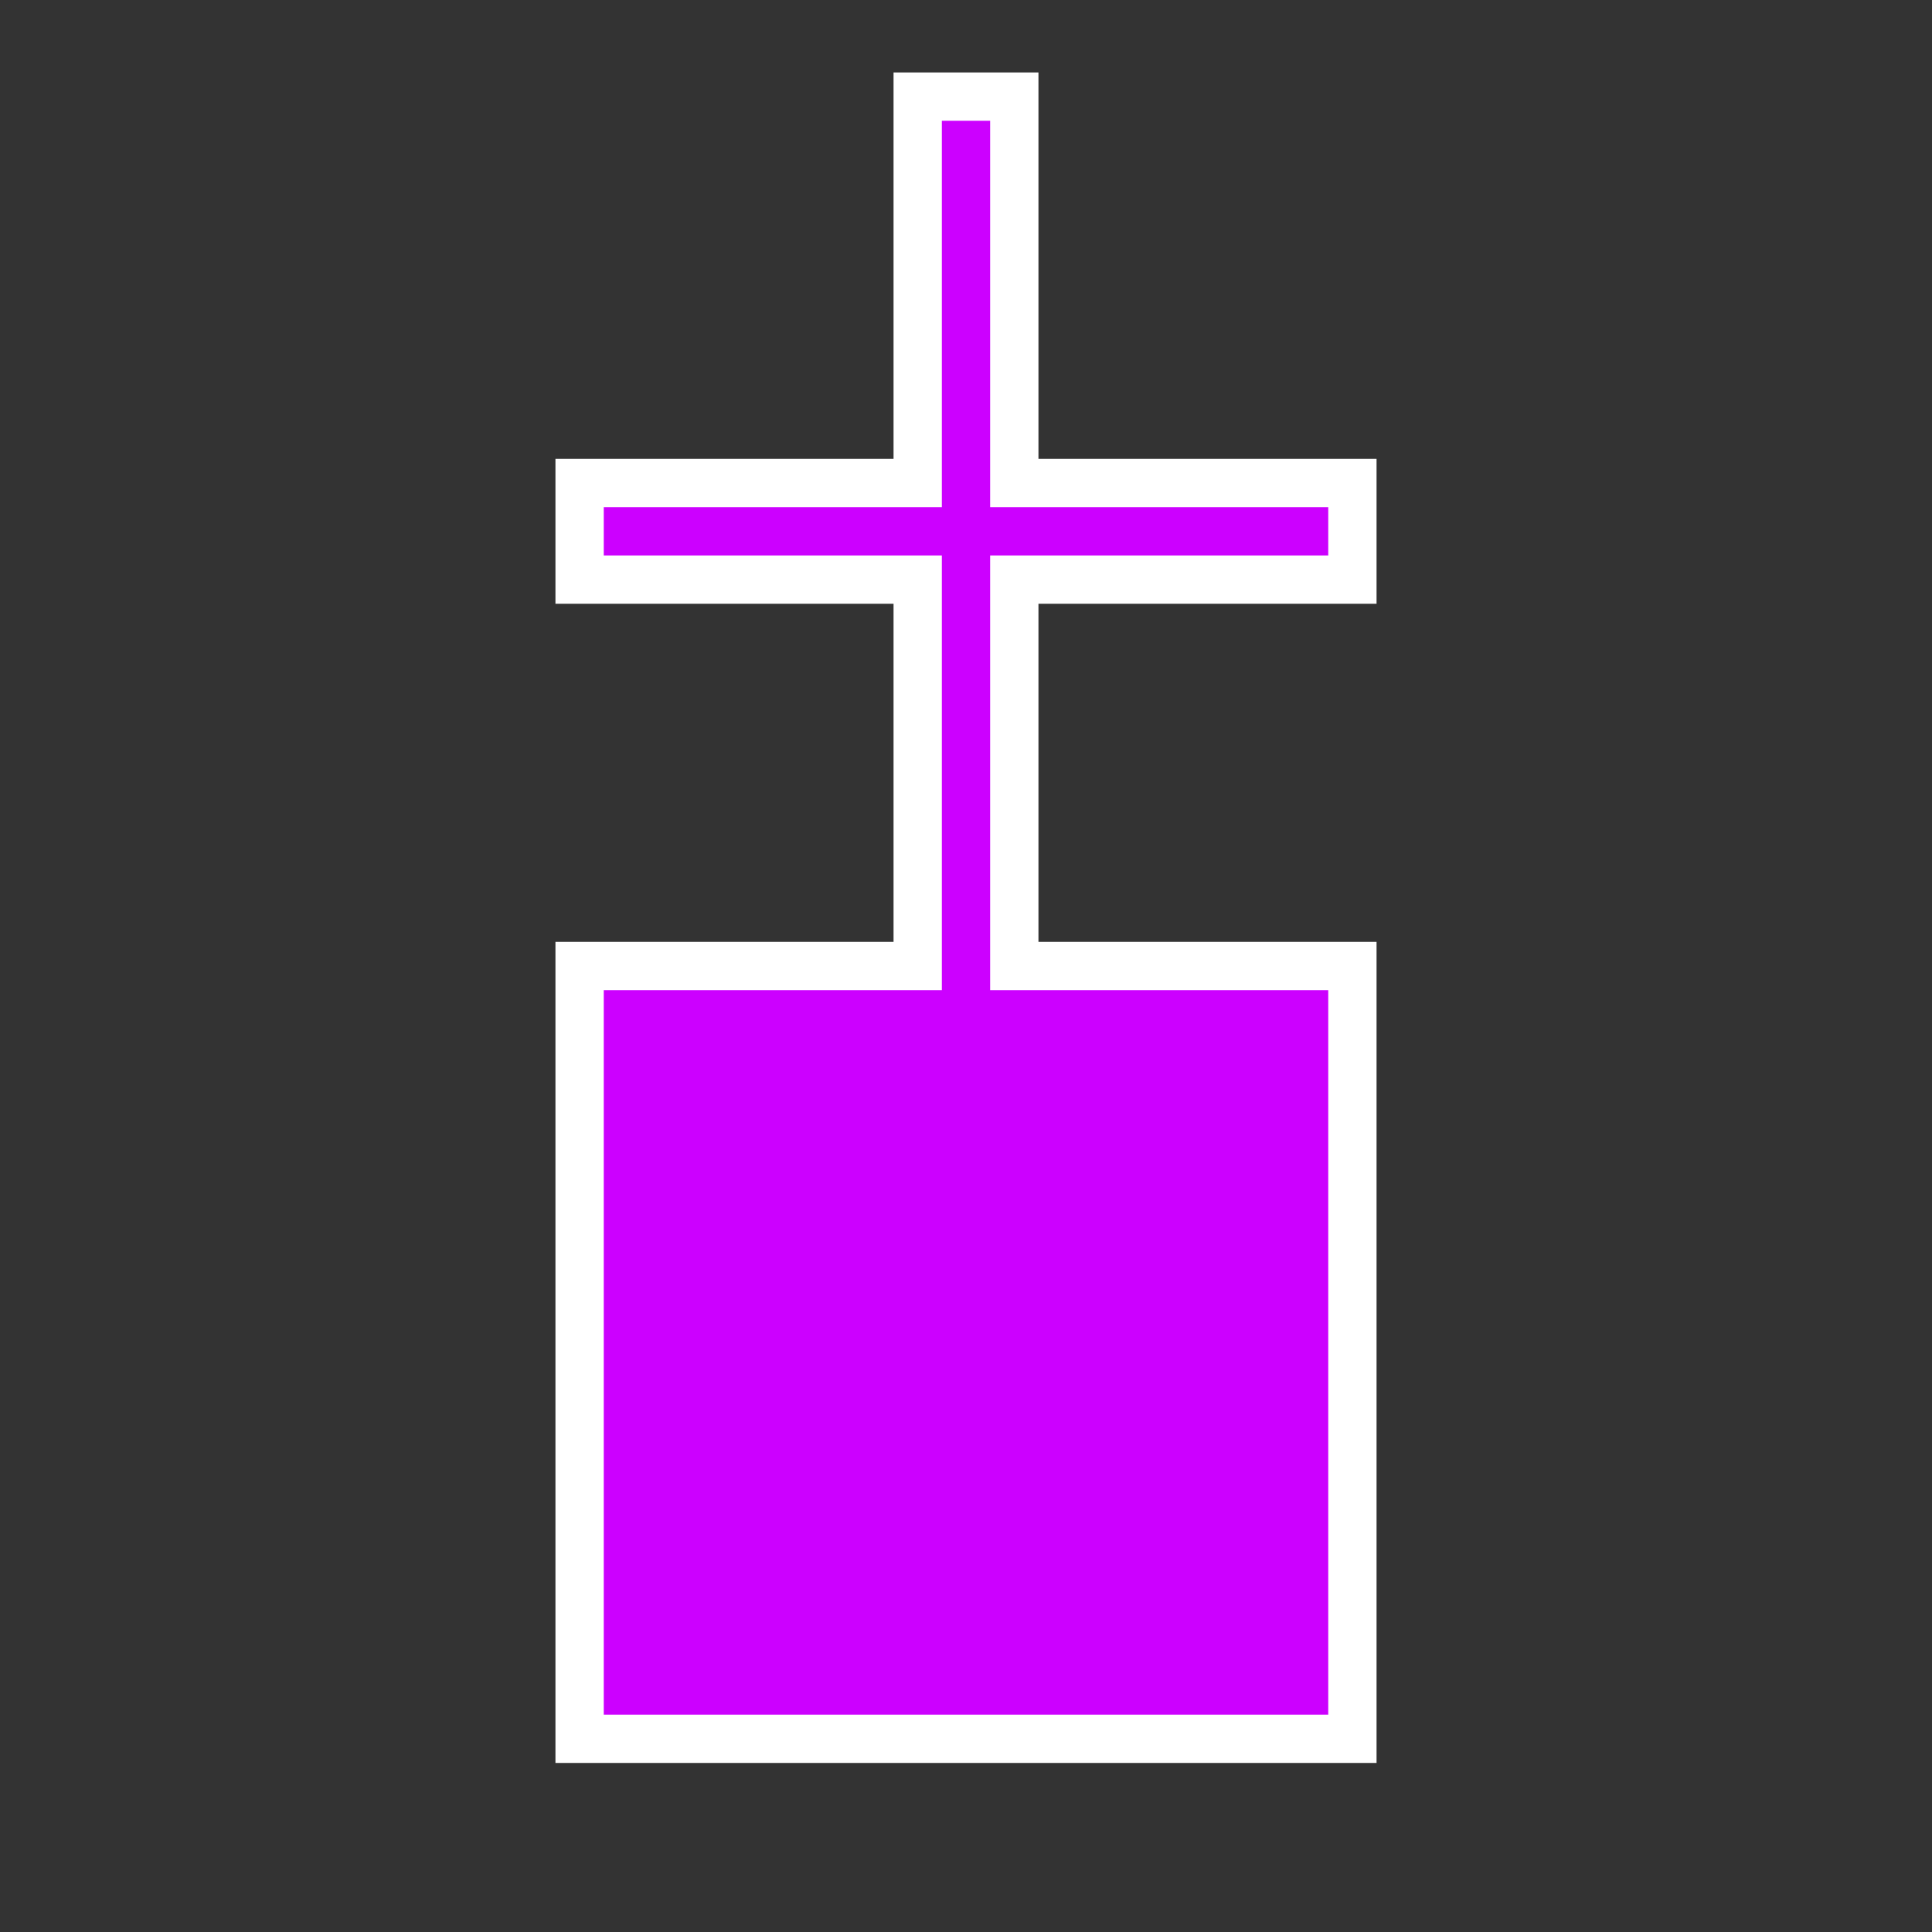 <?xml version="1.0" encoding="UTF-8"?><svg id="ikony" xmlns="http://www.w3.org/2000/svg" fill="#cc00ff" stroke="#ffffff" stroke-width="1" width="40"  viewBox="0 0 40 40"><rect x="0" y="0" width="40" height="40" fill="#333333" stroke="none"/><polygon points="28 12 28 10 21 10 21 2 19 2 19 10 12 10 12 12 19 12 19 20 12 20 12 36 28 36 28 20 21 20 21 12 28 12"/></svg>